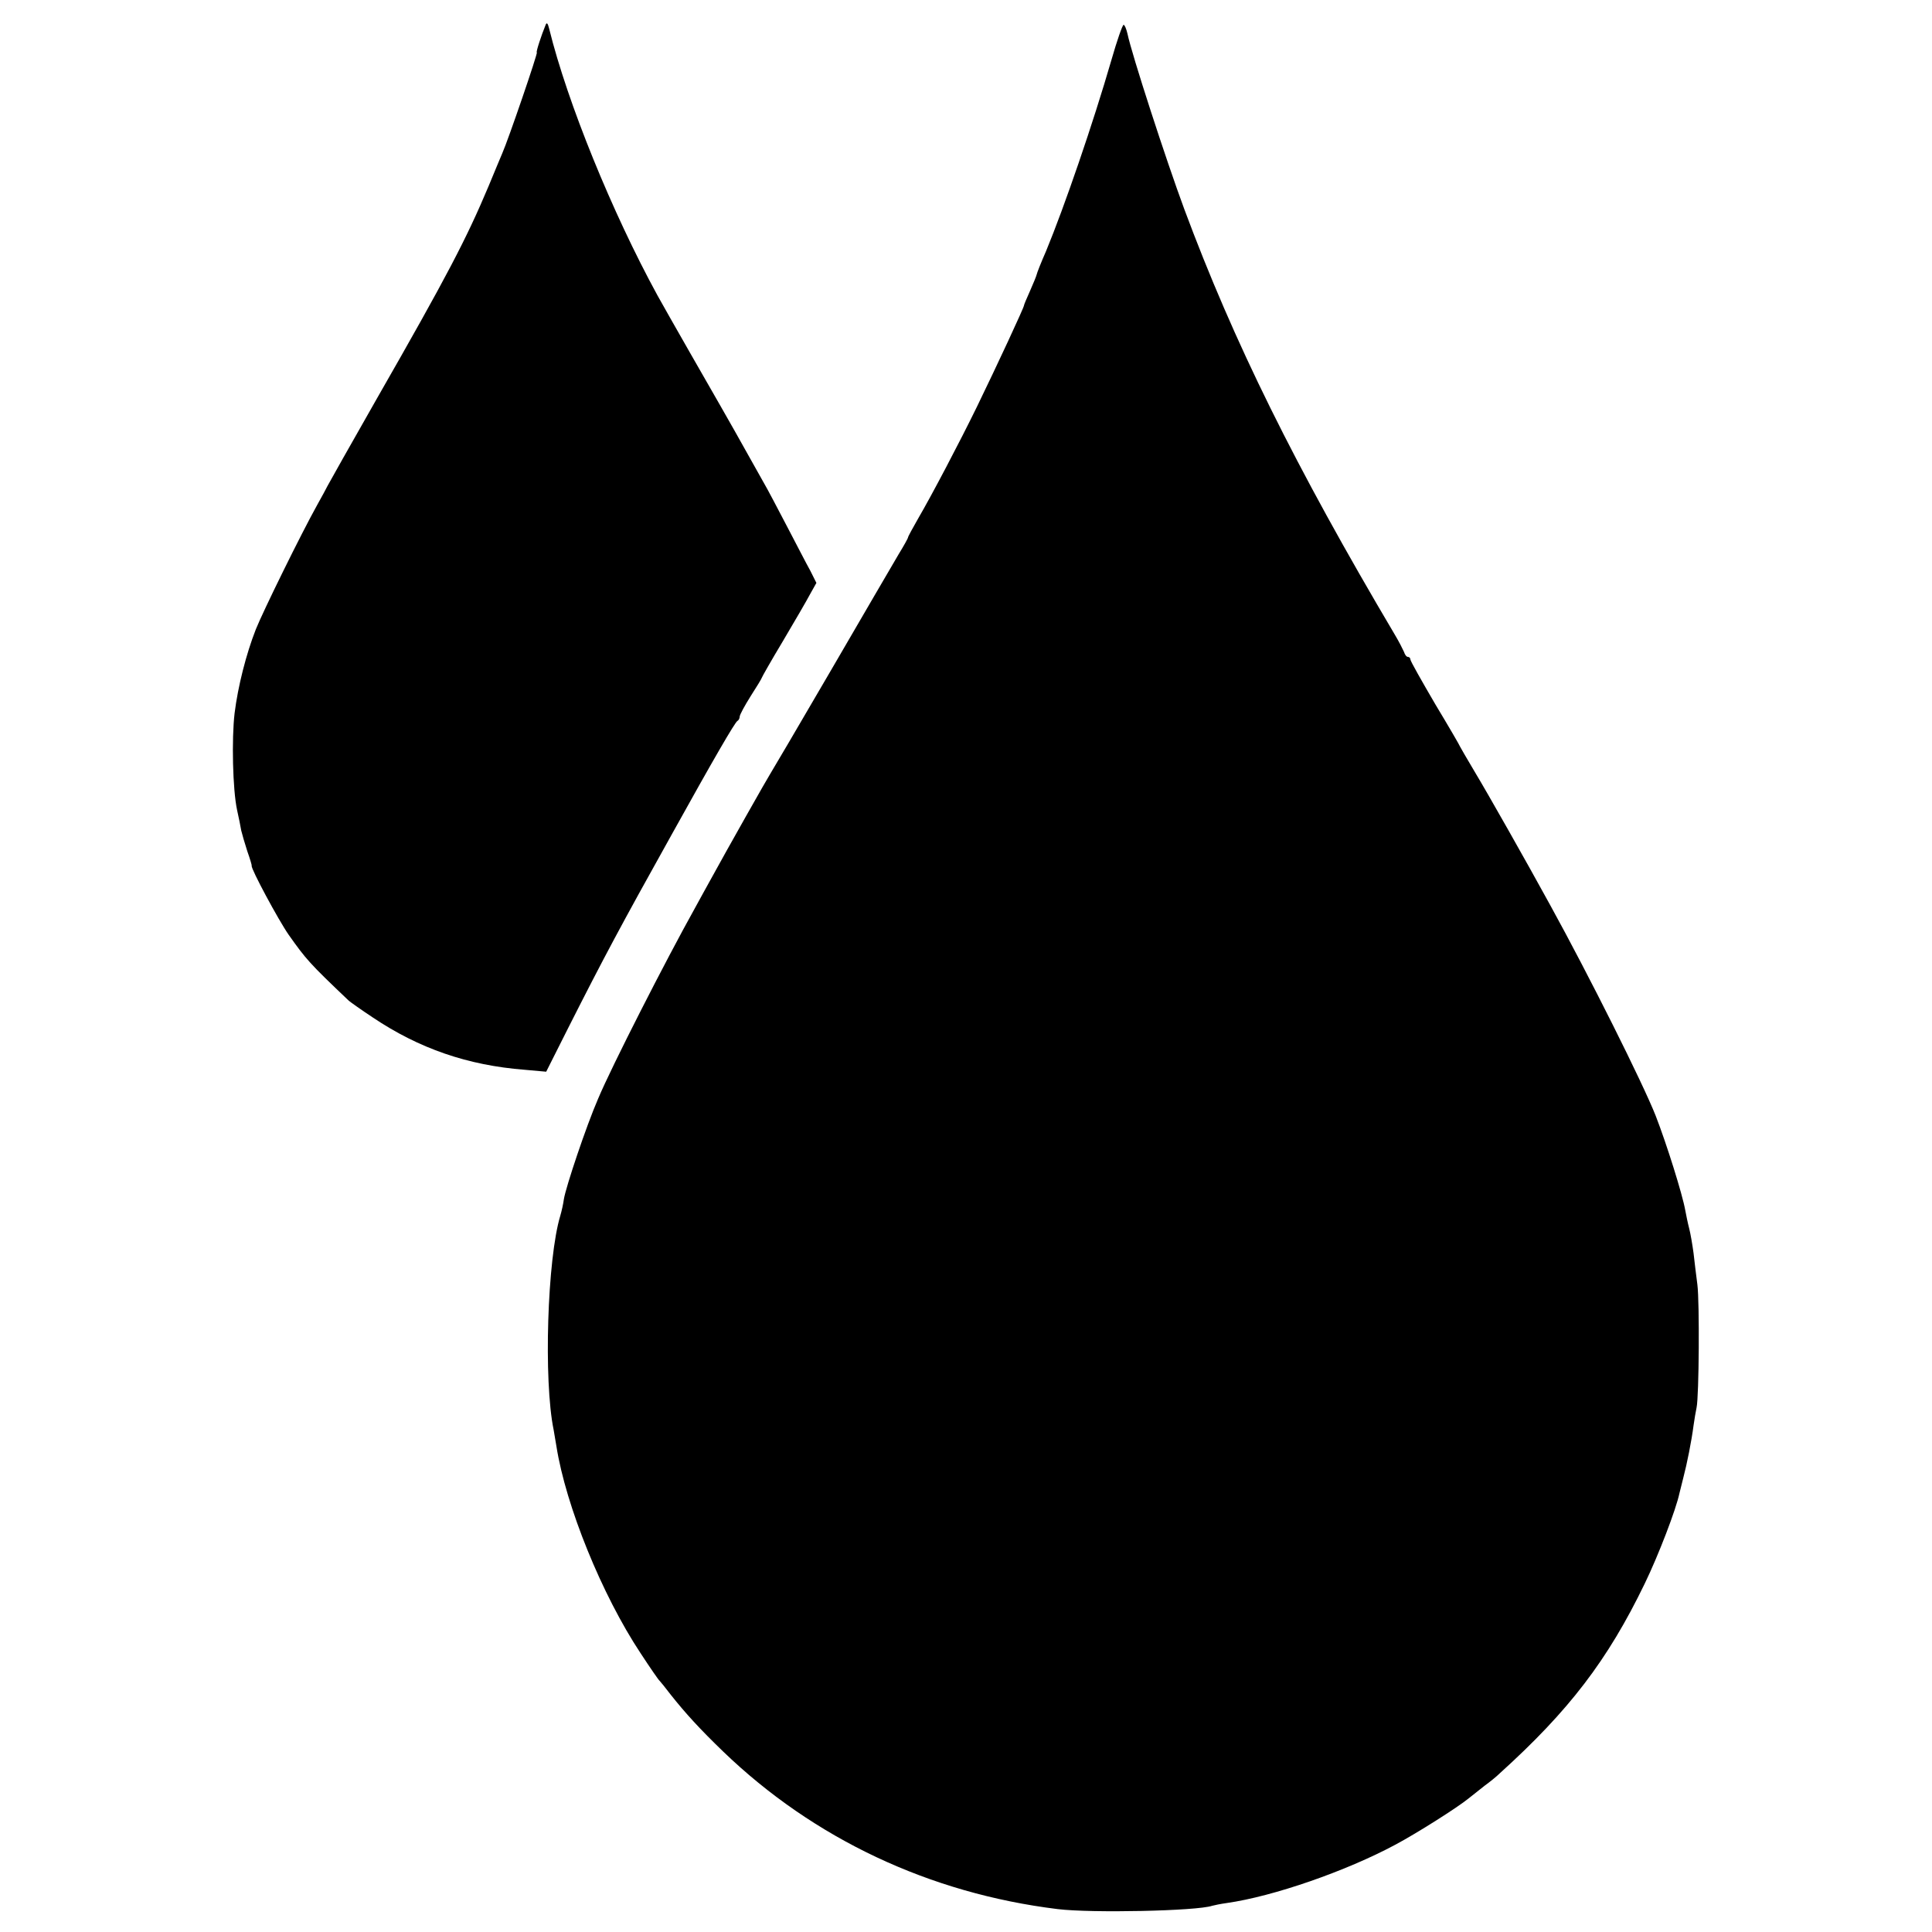 <?xml version="1.0" standalone="no"?>
<!DOCTYPE svg PUBLIC "-//W3C//DTD SVG 20010904//EN"
 "http://www.w3.org/TR/2001/REC-SVG-20010904/DTD/svg10.dtd">
<svg version="1.0" xmlns="http://www.w3.org/2000/svg"
 width="700pt" height="700pt" viewBox="0 0 700 700"
 preserveAspectRatio="xMidYMid meet">
<g transform="translate(0,700) scale(0.1,-0.1)"
fill="#000000" stroke="none">
<path d="M1977 6910 c-15 -36 -36 -100 -32 -100 5 0 -104 -318 -125 -365 -5
-11 -27 -65 -50 -120 -80 -190 -149 -323 -405 -770 -94 -165 -174 -307 -178
-315 -4 -8 -21 -40 -38 -70 -58 -104 -196 -385 -222 -450 -35 -89 -65 -207
-77 -304 -11 -93 -7 -277 9 -351 6 -27 13 -61 15 -74 3 -13 13 -47 22 -75 10
-28 17 -52 16 -53 -4 -9 97 -197 134 -250 63 -89 75 -103 218 -239 6 -5 45
-33 86 -60 168 -113 345 -174 551 -190 l78 -7 80 159 c130 257 190 369 374
699 152 274 231 410 239 413 4 2 8 9 8 15 0 7 18 40 40 75 22 34 40 64 40 66
0 2 34 62 76 132 42 71 87 148 99 171 l23 41 -22 44 c-13 23 -50 95 -83 158
-33 63 -72 138 -88 165 -76 136 -147 262 -155 275 -18 31 -199 347 -228 400
-164 300 -326 698 -392 965 -5 21 -9 25 -13 15z"/>
<path d="M4027 6783 c-67 -231 -170 -531 -237 -693 -18 -41 -33 -79 -34 -85
-1 -5 -12 -32 -24 -59 -12 -27 -22 -50 -22 -53 0 -7 -97 -216 -171 -368 -62
-127 -164 -321 -212 -403 -20 -35 -37 -66 -37 -69 0 -3 -15 -30 -34 -61 -19
-32 -129 -221 -246 -422 -117 -201 -216 -369 -220 -375 -7 -10 -153 -268 -217
-385 -17 -30 -41 -75 -55 -100 -105 -188 -302 -574 -351 -691 -43 -99 -117
-320 -124 -364 -2 -16 -8 -43 -13 -60 -47 -155 -61 -597 -24 -776 2 -13 7 -40
10 -59 34 -216 165 -539 305 -750 34 -52 65 -97 69 -100 3 -3 21 -25 40 -50
53 -67 107 -126 190 -206 328 -316 748 -514 1212 -571 122 -15 504 -7 560 12
7 2 31 7 53 10 169 24 433 116 610 211 79 42 227 136 266 168 14 11 40 32 58
46 18 13 43 33 55 45 251 227 391 410 525 687 50 103 114 270 126 328 2 8 8
33 14 56 13 49 30 134 37 189 3 22 8 51 11 65 9 42 11 381 3 445 -4 33 -11 85
-14 115 -4 30 -11 71 -16 90 -5 19 -11 49 -14 65 -10 57 -67 239 -107 342 -46
117 -241 507 -382 763 -87 159 -227 406 -274 484 -29 49 -53 90 -53 91 0 2
-40 71 -90 154 -49 84 -90 156 -90 162 0 5 -4 9 -9 9 -5 0 -11 8 -14 18 -4 9
-18 37 -33 62 -363 613 -584 1061 -763 1542 -66 178 -191 563 -206 636 -4 17
-10 32 -14 32 -4 0 -24 -57 -44 -127z"/>
</g>
</svg>
